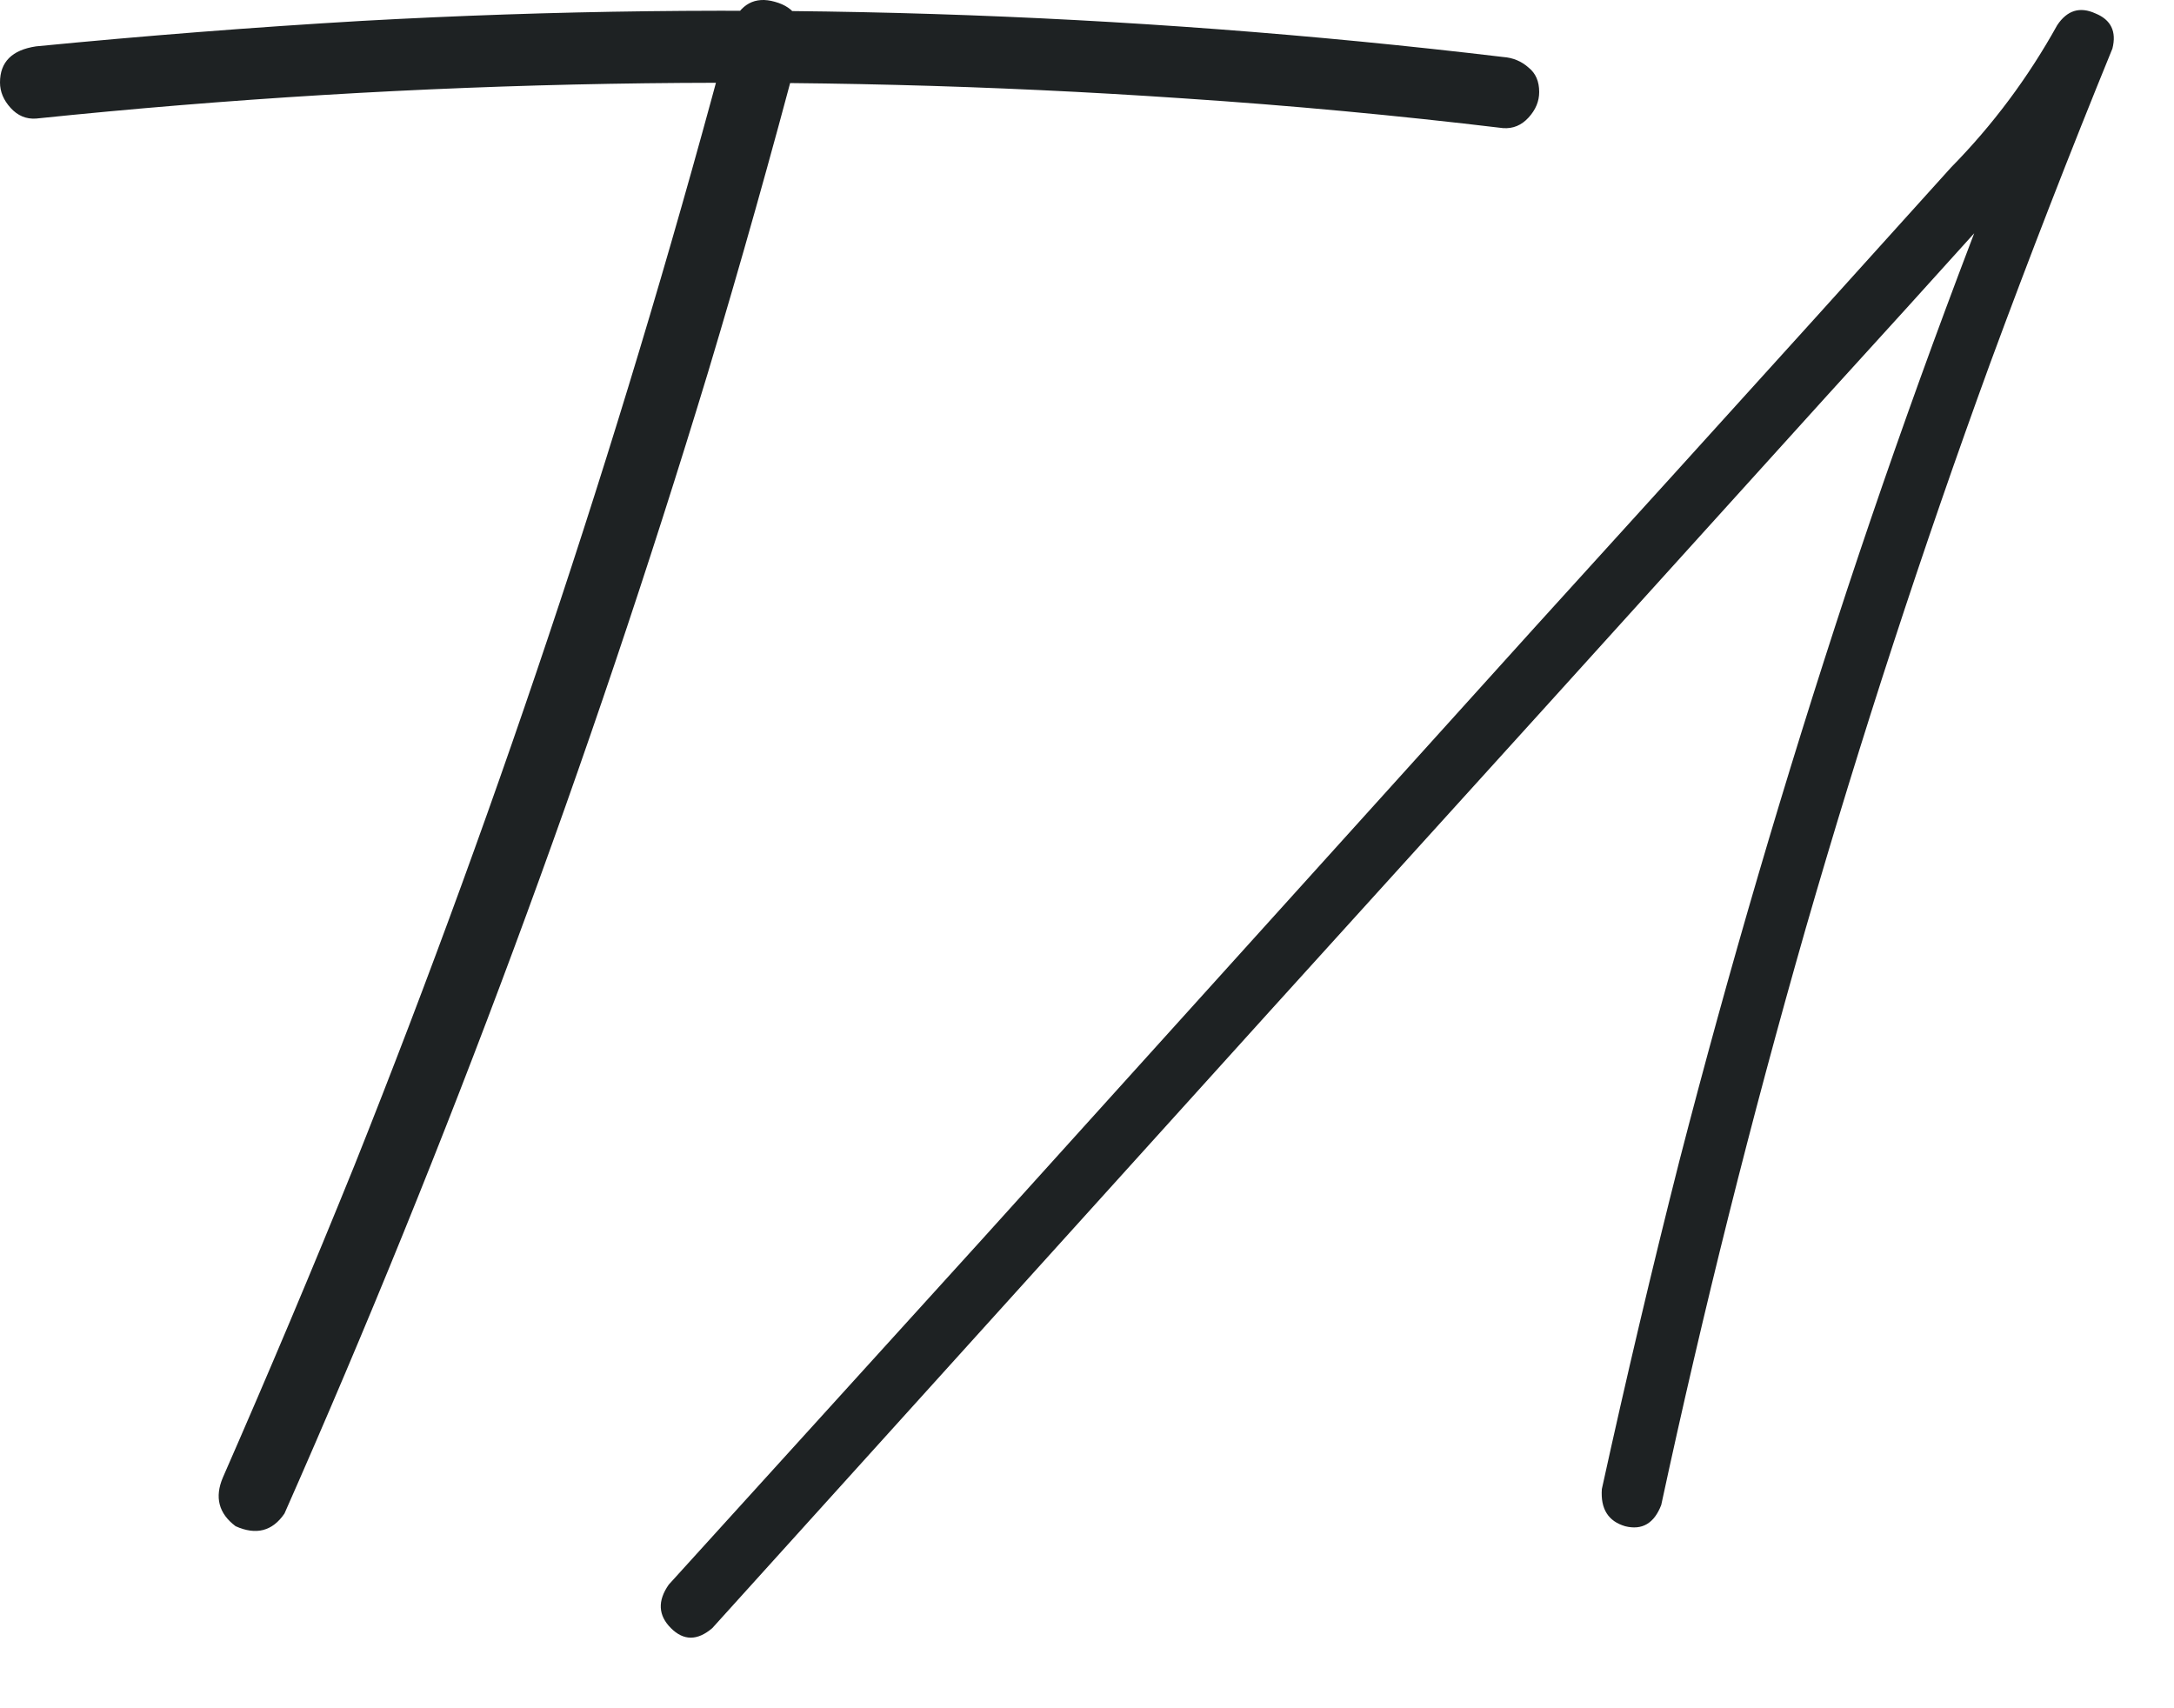 <?xml version="1.0" encoding="UTF-8"?> <svg xmlns="http://www.w3.org/2000/svg" width="28" height="22" viewBox="0 0 28 22" fill="none"><path d="M9.174 20.968C8.982 21.132 8.805 21.132 8.641 20.968C8.477 20.804 8.467 20.617 8.613 20.408C9.962 18.922 11.307 17.441 12.646 15.964C15.025 13.33 17.4 10.701 19.77 8.076C20.963 6.763 22.158 5.446 23.352 4.125C23.944 3.468 24.537 2.812 25.129 2.156C25.667 1.609 26.122 0.998 26.496 0.324C26.624 0.132 26.788 0.082 26.988 0.173C27.189 0.255 27.262 0.406 27.207 0.625C26.66 1.964 26.136 3.313 25.635 4.671C24.76 7.069 23.967 9.498 23.256 11.959C22.554 14.41 21.934 16.885 21.396 19.382C21.305 19.619 21.15 19.71 20.932 19.656C20.713 19.592 20.613 19.433 20.631 19.177C20.941 17.765 21.273 16.356 21.629 14.953C22.267 12.483 22.987 10.031 23.789 7.597C24.591 5.173 25.48 2.78 26.455 0.42C26.692 0.52 26.929 0.62 27.166 0.72C26.729 1.513 26.186 2.233 25.539 2.88C24.874 3.619 24.208 4.352 23.543 5.082C21.146 7.734 18.749 10.382 16.352 13.025C13.963 15.668 11.571 18.316 9.174 20.968Z" fill="#1E2223"></path><path d="M9.42 0.324C9.538 0.05 9.725 -0.05 9.98 0.023C10.245 0.096 10.354 0.278 10.309 0.57C9.935 1.992 9.538 3.4 9.119 4.795C7.597 9.808 5.779 14.707 3.664 19.492C3.509 19.72 3.299 19.774 3.035 19.656C2.816 19.492 2.762 19.282 2.871 19.027C3.454 17.696 4.02 16.356 4.566 15.007C6.48 10.213 8.098 5.319 9.42 0.324ZM0.465 1.527C0.337 1.536 0.228 1.49 0.137 1.39C0.046 1.29 0 1.181 0 1.062C0 0.798 0.155 0.643 0.465 0.597C1.859 0.461 3.258 0.351 4.662 0.269C9.575 -0.004 14.474 0.151 19.359 0.734C19.487 0.743 19.596 0.789 19.688 0.871C19.779 0.944 19.824 1.048 19.824 1.185C19.824 1.304 19.779 1.413 19.688 1.513C19.596 1.614 19.487 1.659 19.359 1.65C17.992 1.486 16.62 1.358 15.244 1.267C10.313 0.93 5.387 1.017 0.465 1.527Z" fill="#1E2223"></path></svg> 